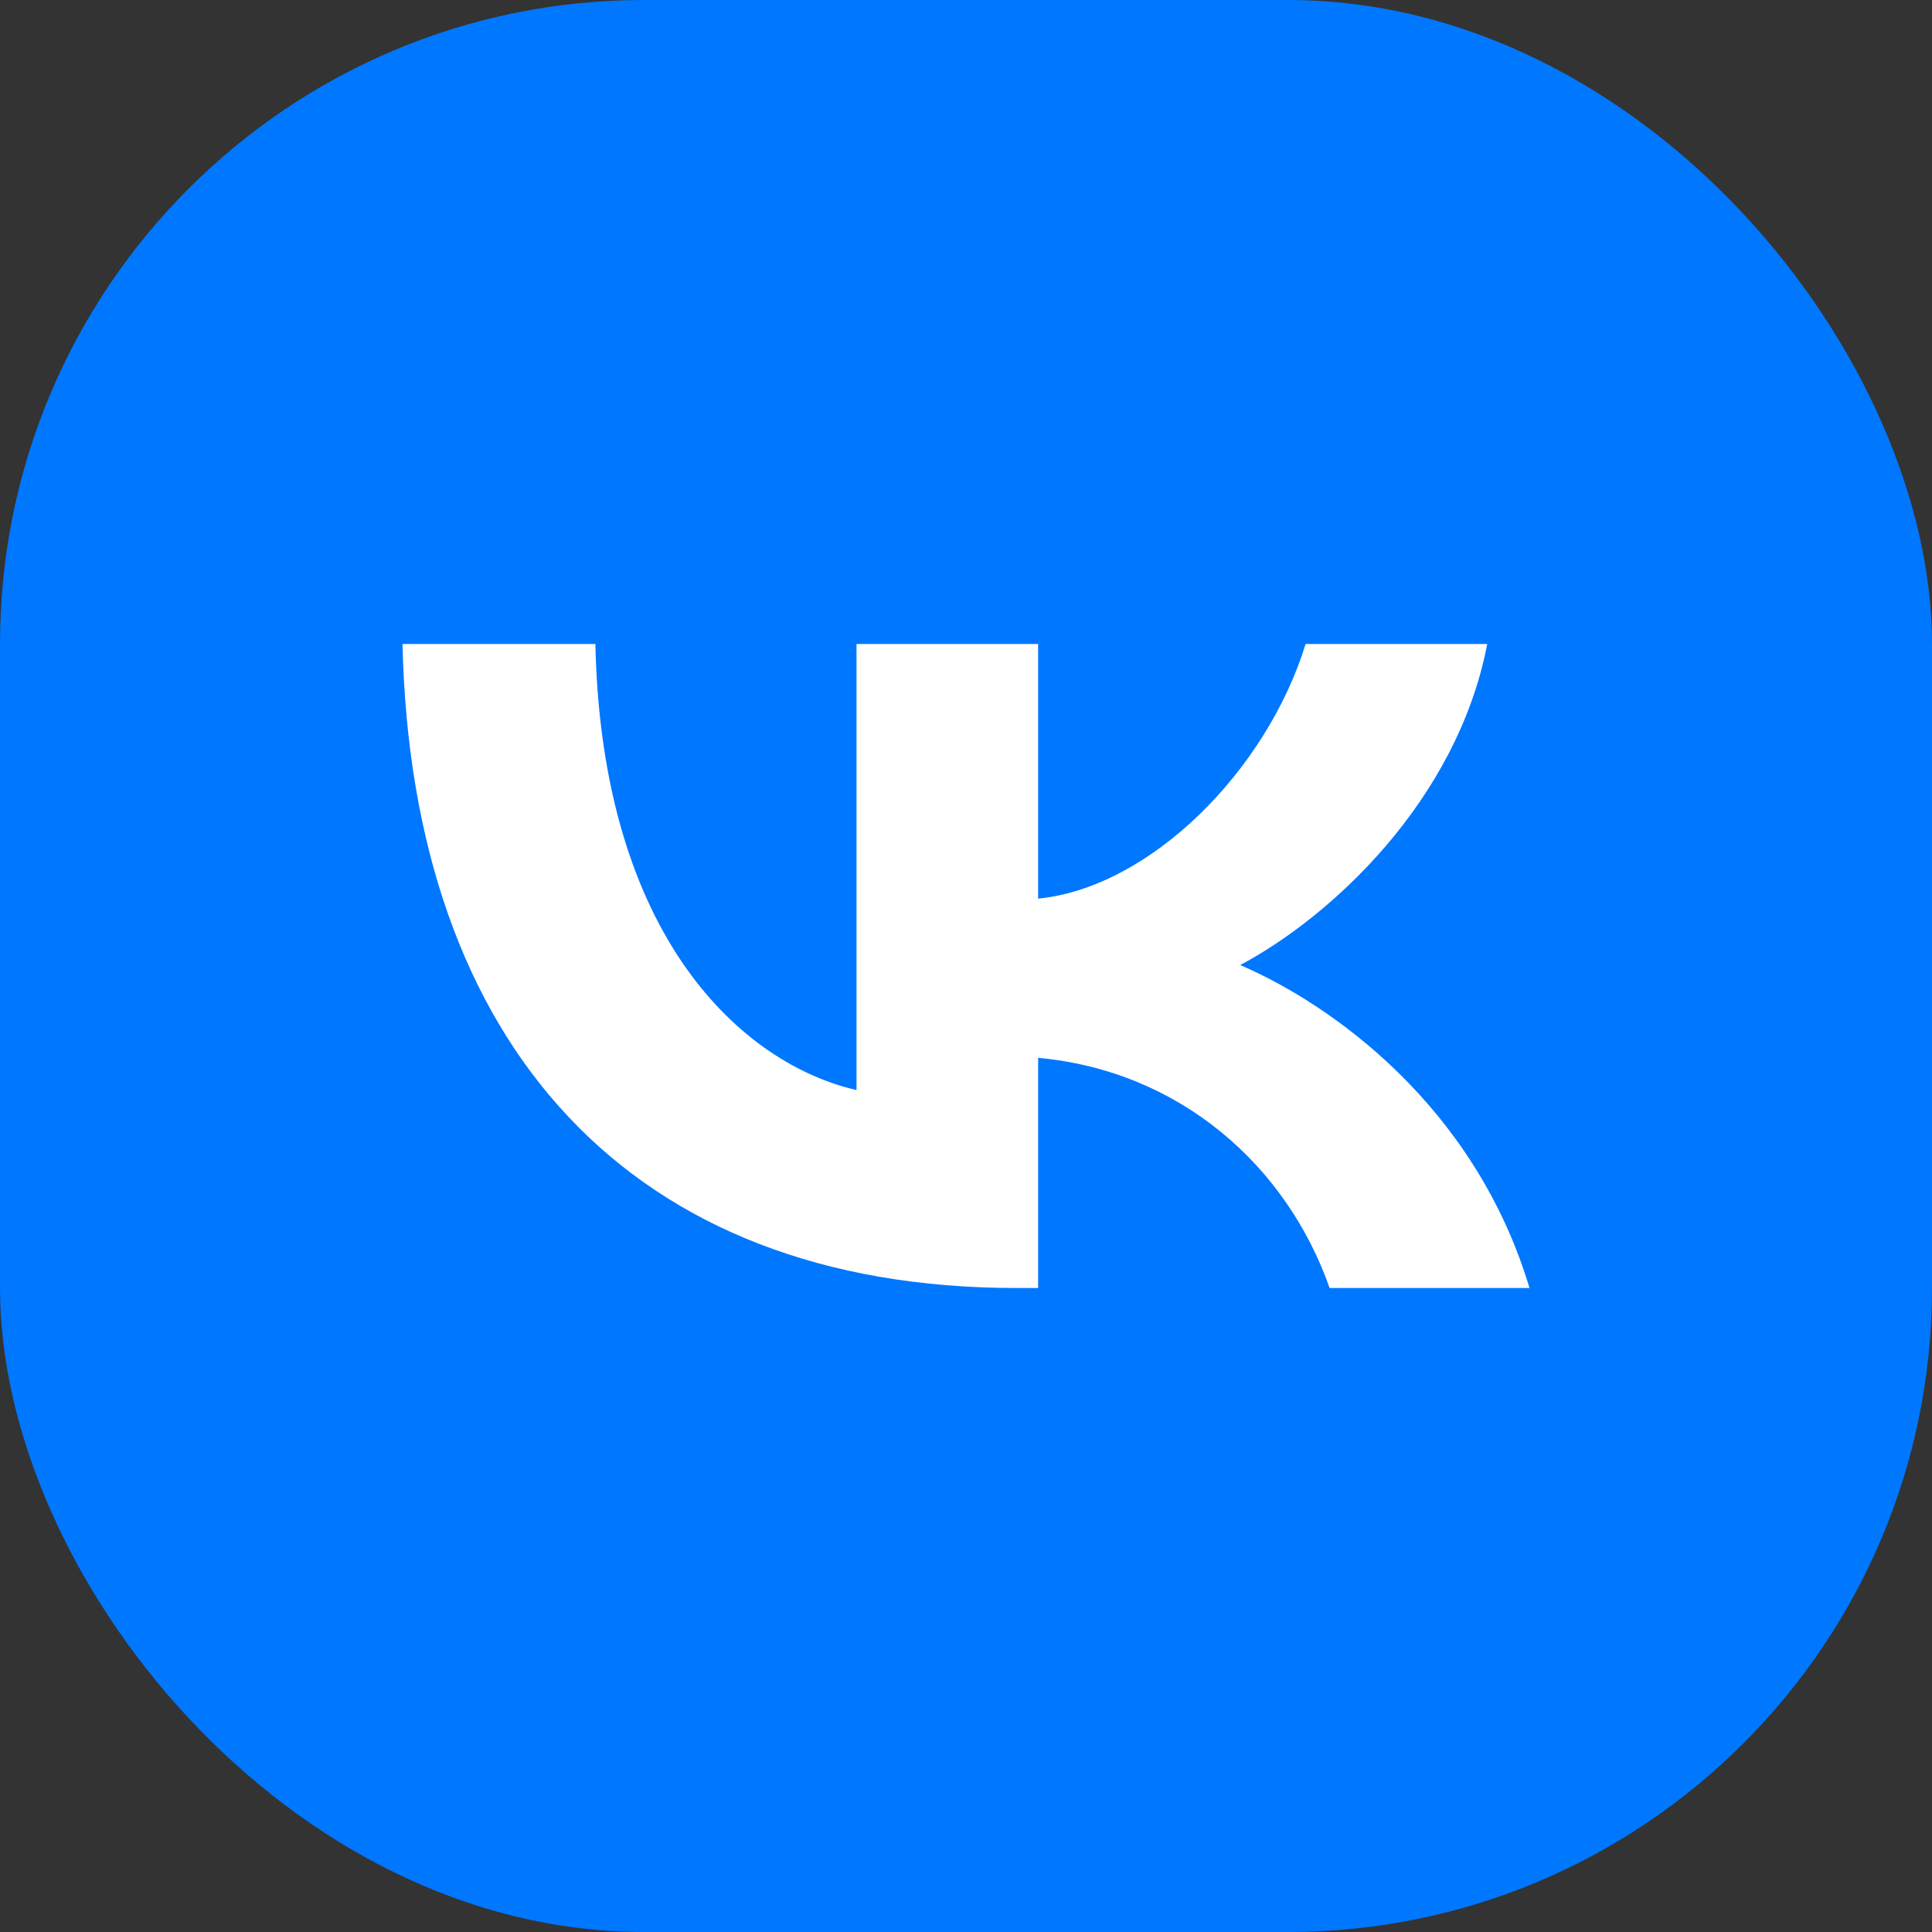 <svg width="24" height="24" viewBox="0 0 24 24" fill="none" xmlns="http://www.w3.org/2000/svg">
<rect x="0" y="0" width="24" height="24" fill="#333333" stroke="none"/>
<rect width="24" height="24" rx="8" fill="#0077FF"/>
<path d="M12.625 16C7.842 16 5.114 12.997 5 8H7.396C7.475 11.668 9.241 13.221 10.64 13.541V8H12.896V11.163C14.278 11.027 15.729 9.586 16.219 8H18.475C18.099 9.954 16.525 11.395 15.406 11.988C16.525 12.469 18.318 13.726 19 16H16.517C15.983 14.479 14.654 13.301 12.896 13.141V16H12.625Z" fill="white"/>
</svg>
